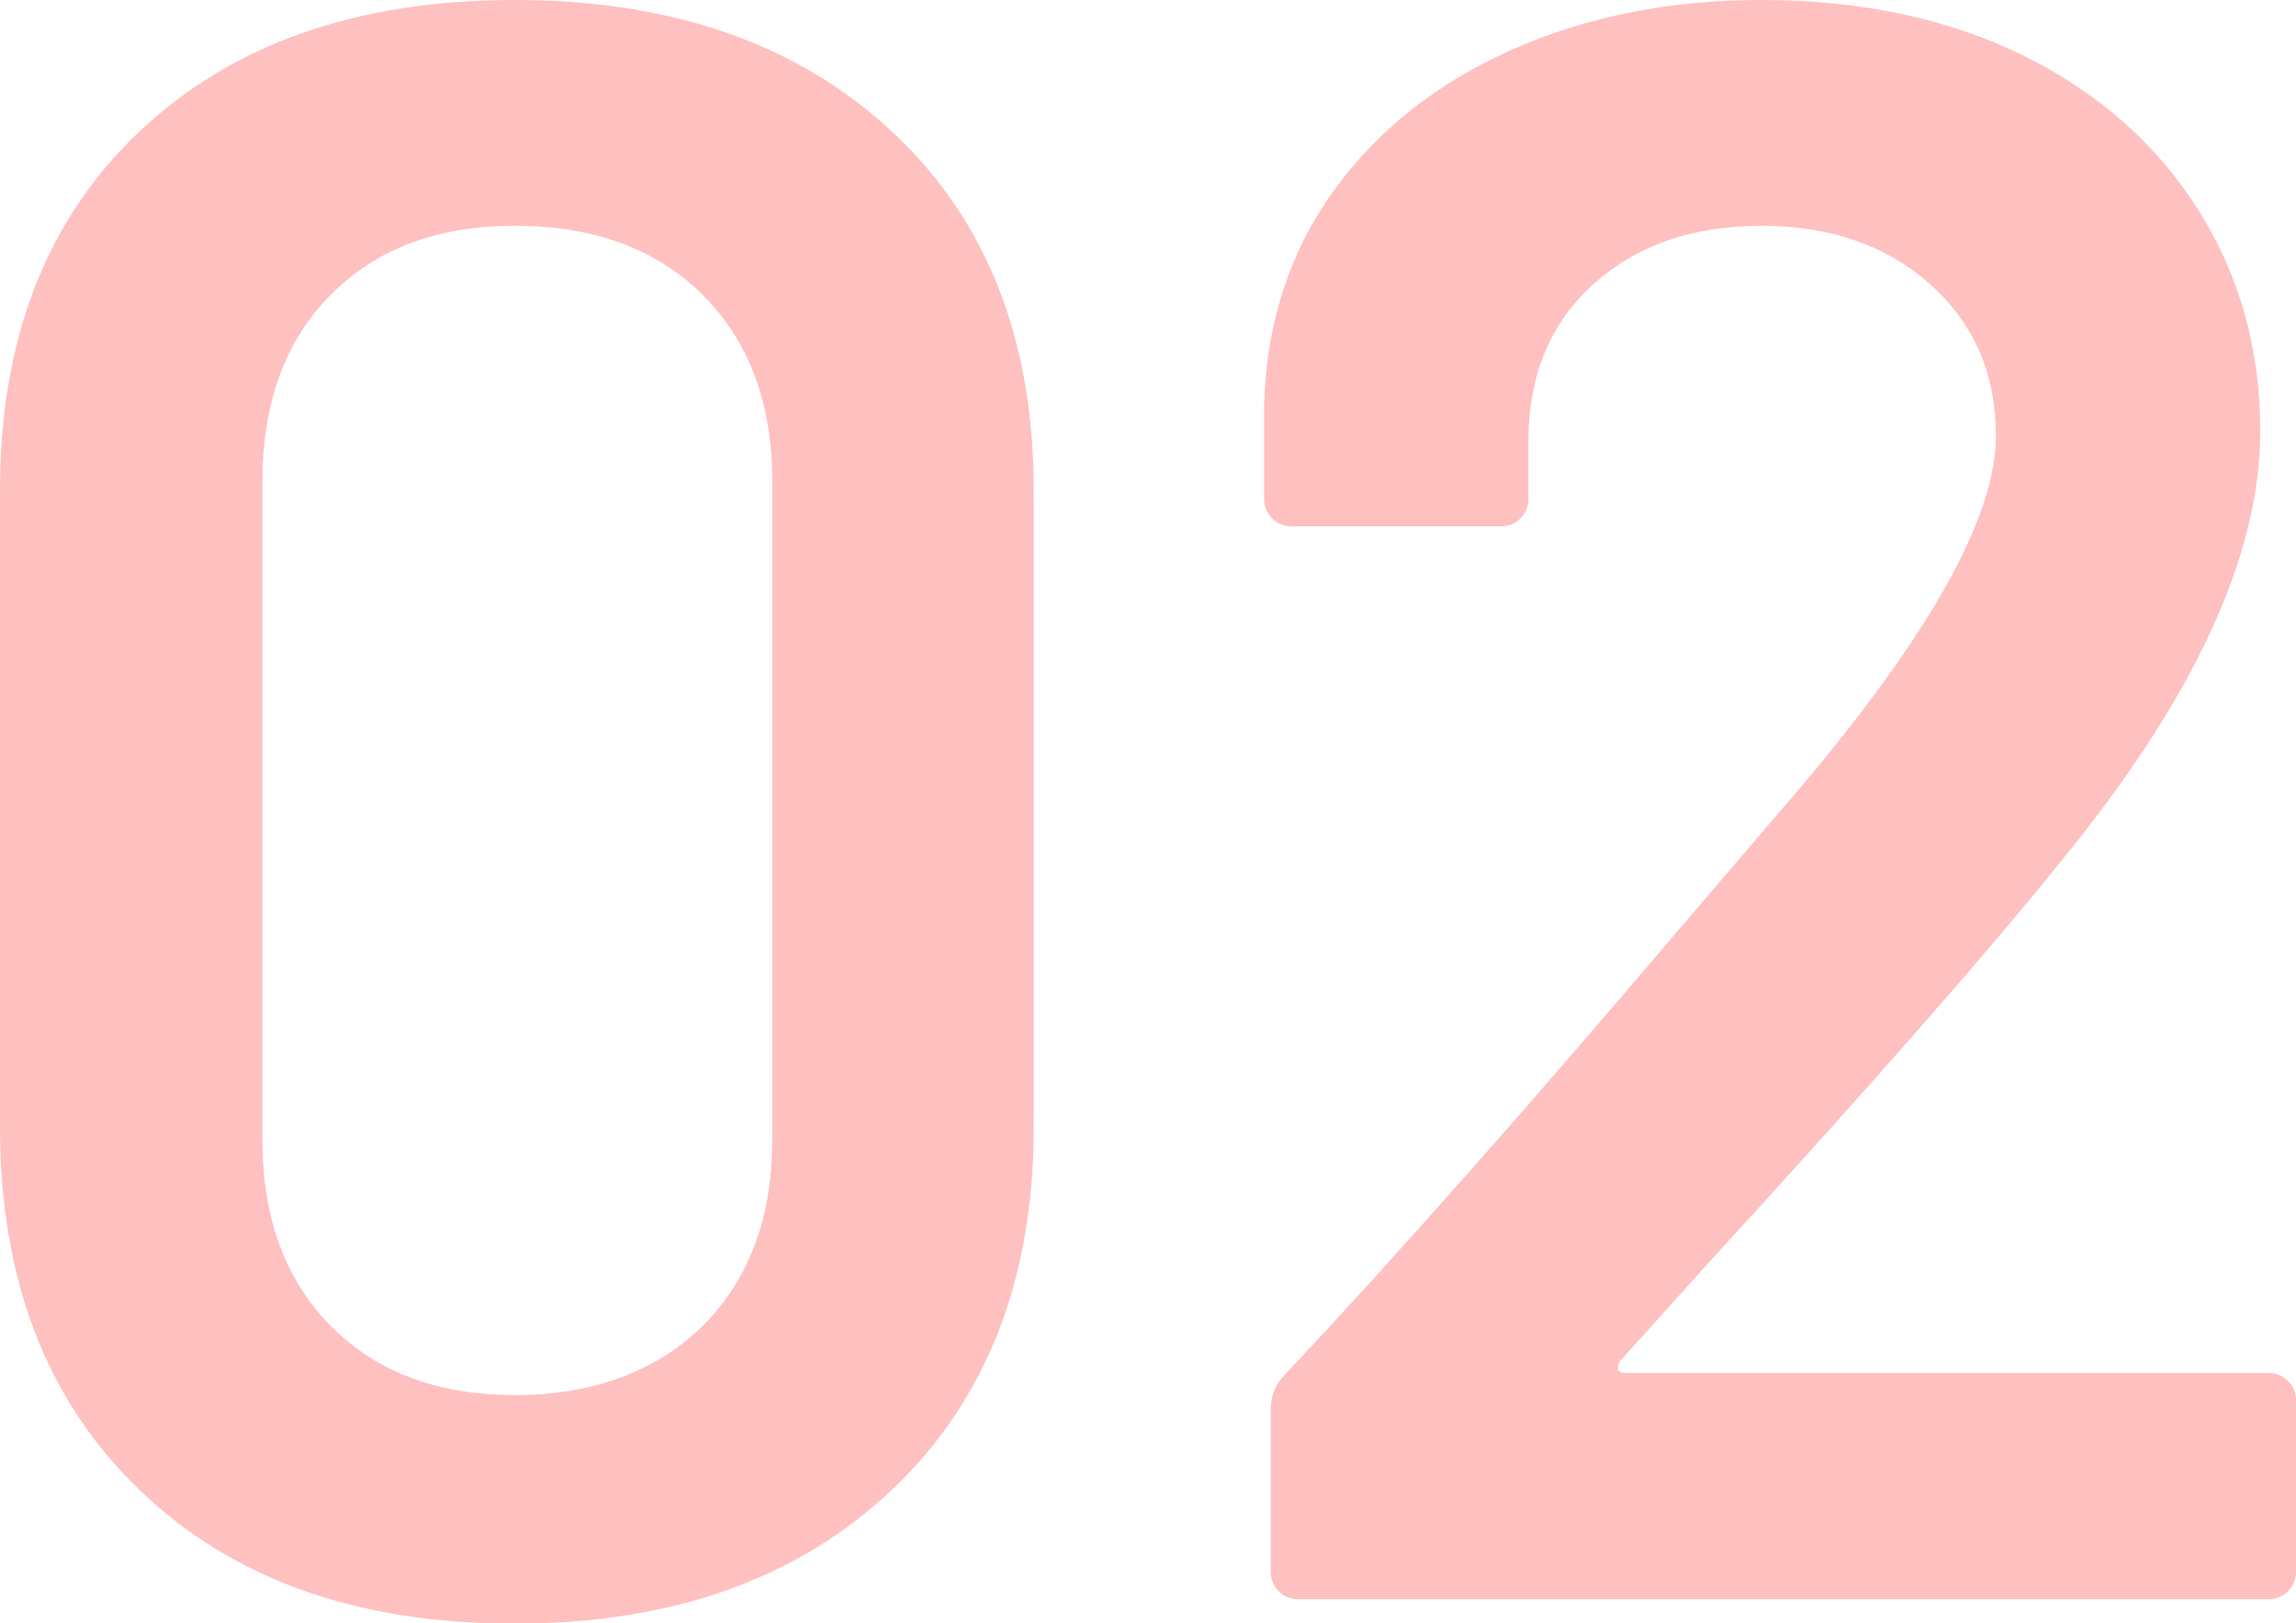 <?xml version="1.0" encoding="UTF-8"?>
<svg id="b" data-name="レイヤー 2" xmlns="http://www.w3.org/2000/svg" width="48.82" height="34.51" viewBox="0 0 48.82 34.51">
  <defs>
    <style>
      .d {
        fill: #ffc0c0;
      }
    </style>
  </defs>
  <g id="c" data-name="レイヤー 1">
    <g>
      <path class="d" d="M2.95,31.66c-1.97-1.9-2.95-4.47-2.95-7.7v-13.54c0-3.2.98-5.74,2.95-7.61C4.92.94,7.58,0,10.94,0s6.04.94,8.04,2.81c2,1.87,3,4.41,3,7.61v13.54c0,3.23-1,5.8-3,7.7-2,1.9-4.68,2.86-8.04,2.86s-6.02-.95-7.99-2.86ZM14.93,28.2c.99-.98,1.49-2.3,1.49-3.96v-14.02c0-1.66-.5-2.98-1.49-3.96-.99-.98-2.32-1.46-3.98-1.46s-2.94.49-3.91,1.46-1.46,2.3-1.46,3.96v14.02c0,1.66.49,2.98,1.46,3.96.98.98,2.28,1.46,3.91,1.46s2.99-.49,3.98-1.46Z"/>
      <path class="d" d="M34.39,29.09c.02.06.07.1.17.1h13.68c.16,0,.29.06.41.17.11.11.17.25.17.41v3.65c0,.16-.06.3-.17.41-.11.11-.25.17-.41.17h-20.64c-.16,0-.3-.06-.41-.17-.11-.11-.17-.25-.17-.41v-3.46c0-.29.1-.53.29-.72,2.43-2.59,5.25-5.78,8.45-9.55l2.26-2.64c2.94-3.42,4.42-6.02,4.42-7.78,0-1.31-.46-2.38-1.39-3.22-.93-.83-2.13-1.25-3.6-1.25s-2.66.42-3.58,1.25c-.91.83-1.37,1.94-1.37,3.31v1.25c0,.16-.06.3-.17.41-.11.11-.25.17-.41.17h-4.46c-.16,0-.3-.06-.41-.17-.11-.11-.17-.25-.17-.41v-2.06c.06-1.73.56-3.23,1.49-4.51.93-1.28,2.18-2.27,3.77-2.98,1.58-.7,3.35-1.06,5.3-1.06,2.14,0,4.01.4,5.62,1.2,1.6.8,2.83,1.9,3.7,3.29s1.3,2.95,1.3,4.68c0,2.62-1.39,5.65-4.18,9.07-1.54,1.92-4.06,4.8-7.58,8.64l-1.82,2.02c-.06.06-.09.13-.07.19Z"/>
    </g>
  </g>
</svg>